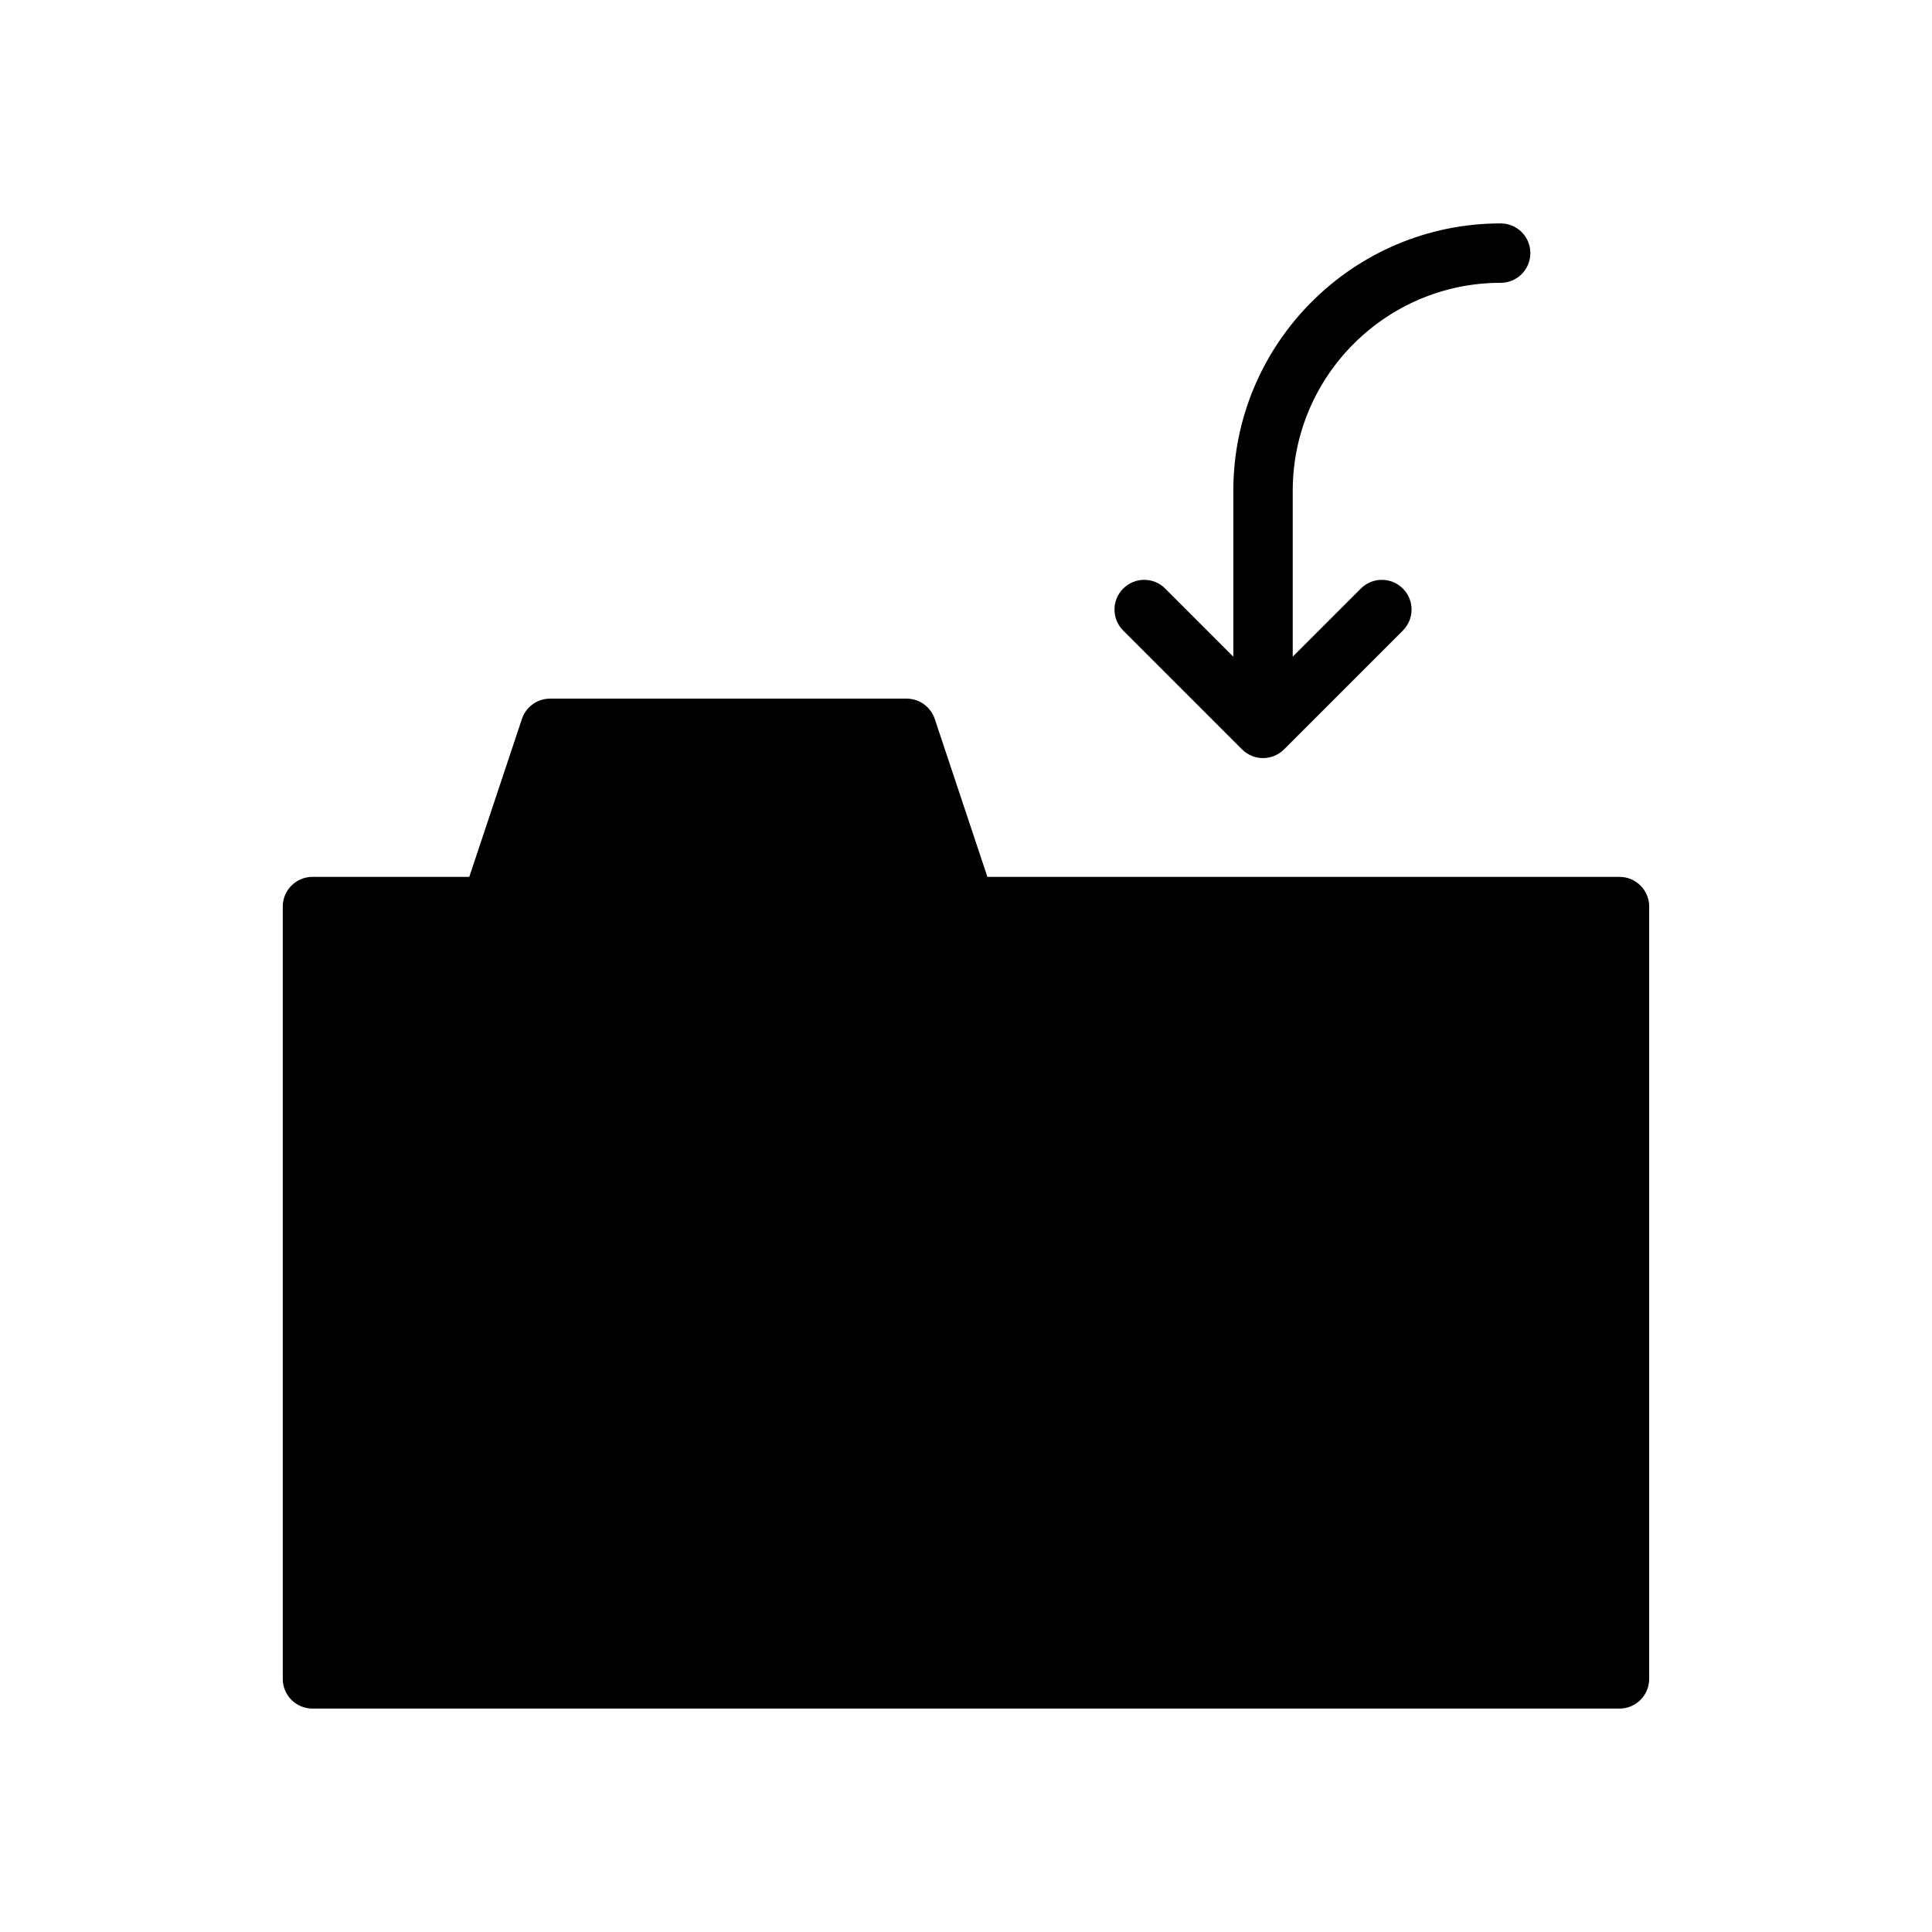 <?xml version="1.0" encoding="UTF-8"?>
<!-- The Best Svg Icon site in the world: iconSvg.co, Visit us! https://iconsvg.co -->
<svg fill="#000000" width="800px" height="800px" version="1.1" viewBox="144 144 512 512" xmlns="http://www.w3.org/2000/svg">
 <g>
  <path d="m573.18 376.38h-167.51l-13.949-41.848c-1.078-3.219-4.078-5.387-7.473-5.387h-94.465c-3.394 0-6.391 2.164-7.469 5.383l-13.949 41.852h-41.559c-4.344 0-7.871 3.527-7.871 7.871v204.67c0 4.352 3.527 7.871 7.871 7.871h346.37c4.352 0 7.871-3.519 7.871-7.871l0.004-204.67c0-4.344-3.519-7.871-7.871-7.871z"/>
  <path d="m473.15 342.59c1.535 1.535 3.551 2.309 5.566 2.309s4.031-0.77 5.566-2.305l31.488-31.488c3.078-3.078 3.078-8.055 0-11.133-3.078-3.078-8.055-3.078-11.133 0l-18.051 18.051v-43.973c0-30.387 24.727-55.105 55.105-55.105 4.352 0 7.871-3.527 7.871-7.871s-3.519-7.871-7.871-7.871c-39.07 0-70.848 31.789-70.848 70.848v43.973l-18.051-18.051c-3.078-3.078-8.055-3.078-11.133 0-3.078 3.078-3.078 8.055 0 11.133z"/>
 </g>
</svg>